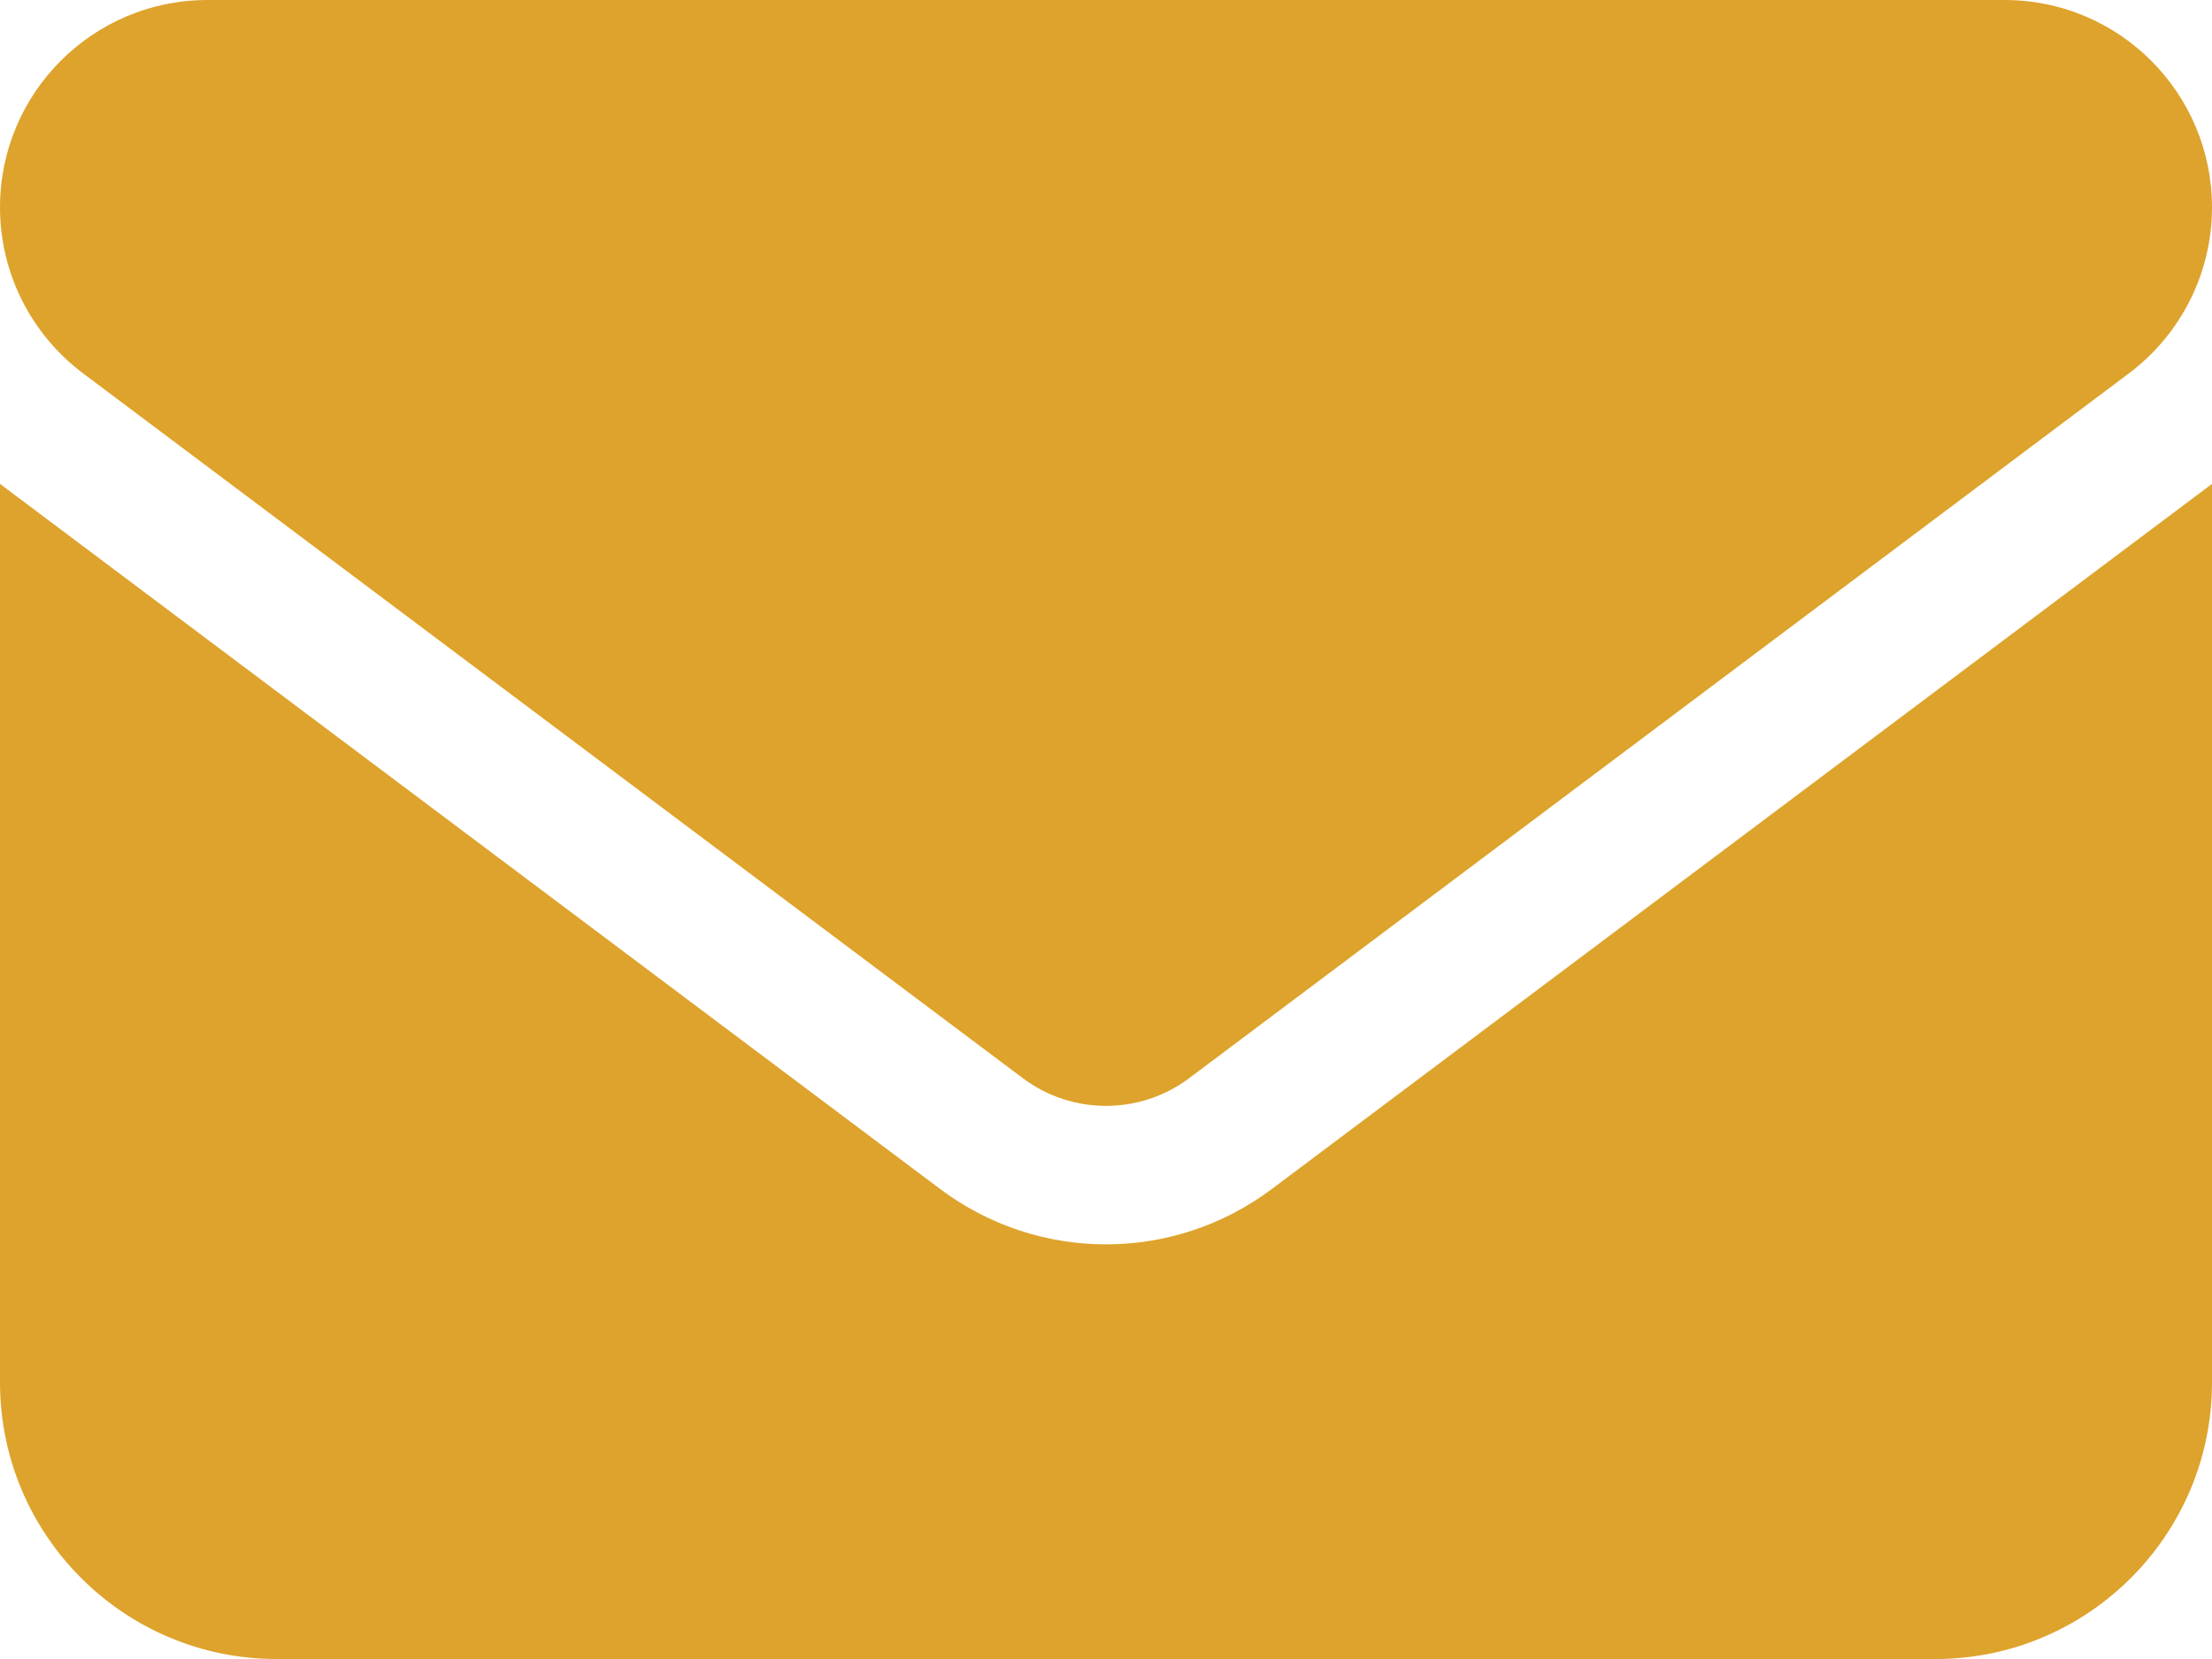 <?xml version="1.0" encoding="UTF-8"?>
<svg width="32px" height="24px" viewBox="0 0 32 24" version="1.1" xmlns="http://www.w3.org/2000/svg" xmlns:xlink="http://www.w3.org/1999/xlink">
    <title>C6F06381-B7EA-4278-BC6D-42E49E0123F1</title>
    <g id="Page-1" stroke="none" stroke-width="1" fill="none" fill-rule="evenodd">
        <g id="AimPoint-Golf-Instructor-Profile" transform="translate(-230, -1248)" fill="#DEA32C" fill-rule="nonzero">
            <g id="envelope-solid-(4)" transform="translate(230, 1248)">
                <path d="M3,0 C1.344,0 0,1.344 0,3 C0,3.944 0.444,4.831 1.2,5.4 L14.8,15.6 C15.512,16.131 16.488,16.131 17.2,15.6 L30.8,5.4 C31.556,4.831 32,3.944 32,3 C32,1.344 30.656,0 29,0 L3,0 Z M0,7 L0,20 C0,22.206 1.794,24 4,24 L28,24 C30.206,24 32,22.206 32,20 L32,7 L18.4,17.2 C16.975,18.269 15.025,18.269 13.6,17.2 L0,7 Z" id="Shape"></path>
            </g>
        </g>
    </g>
</svg>